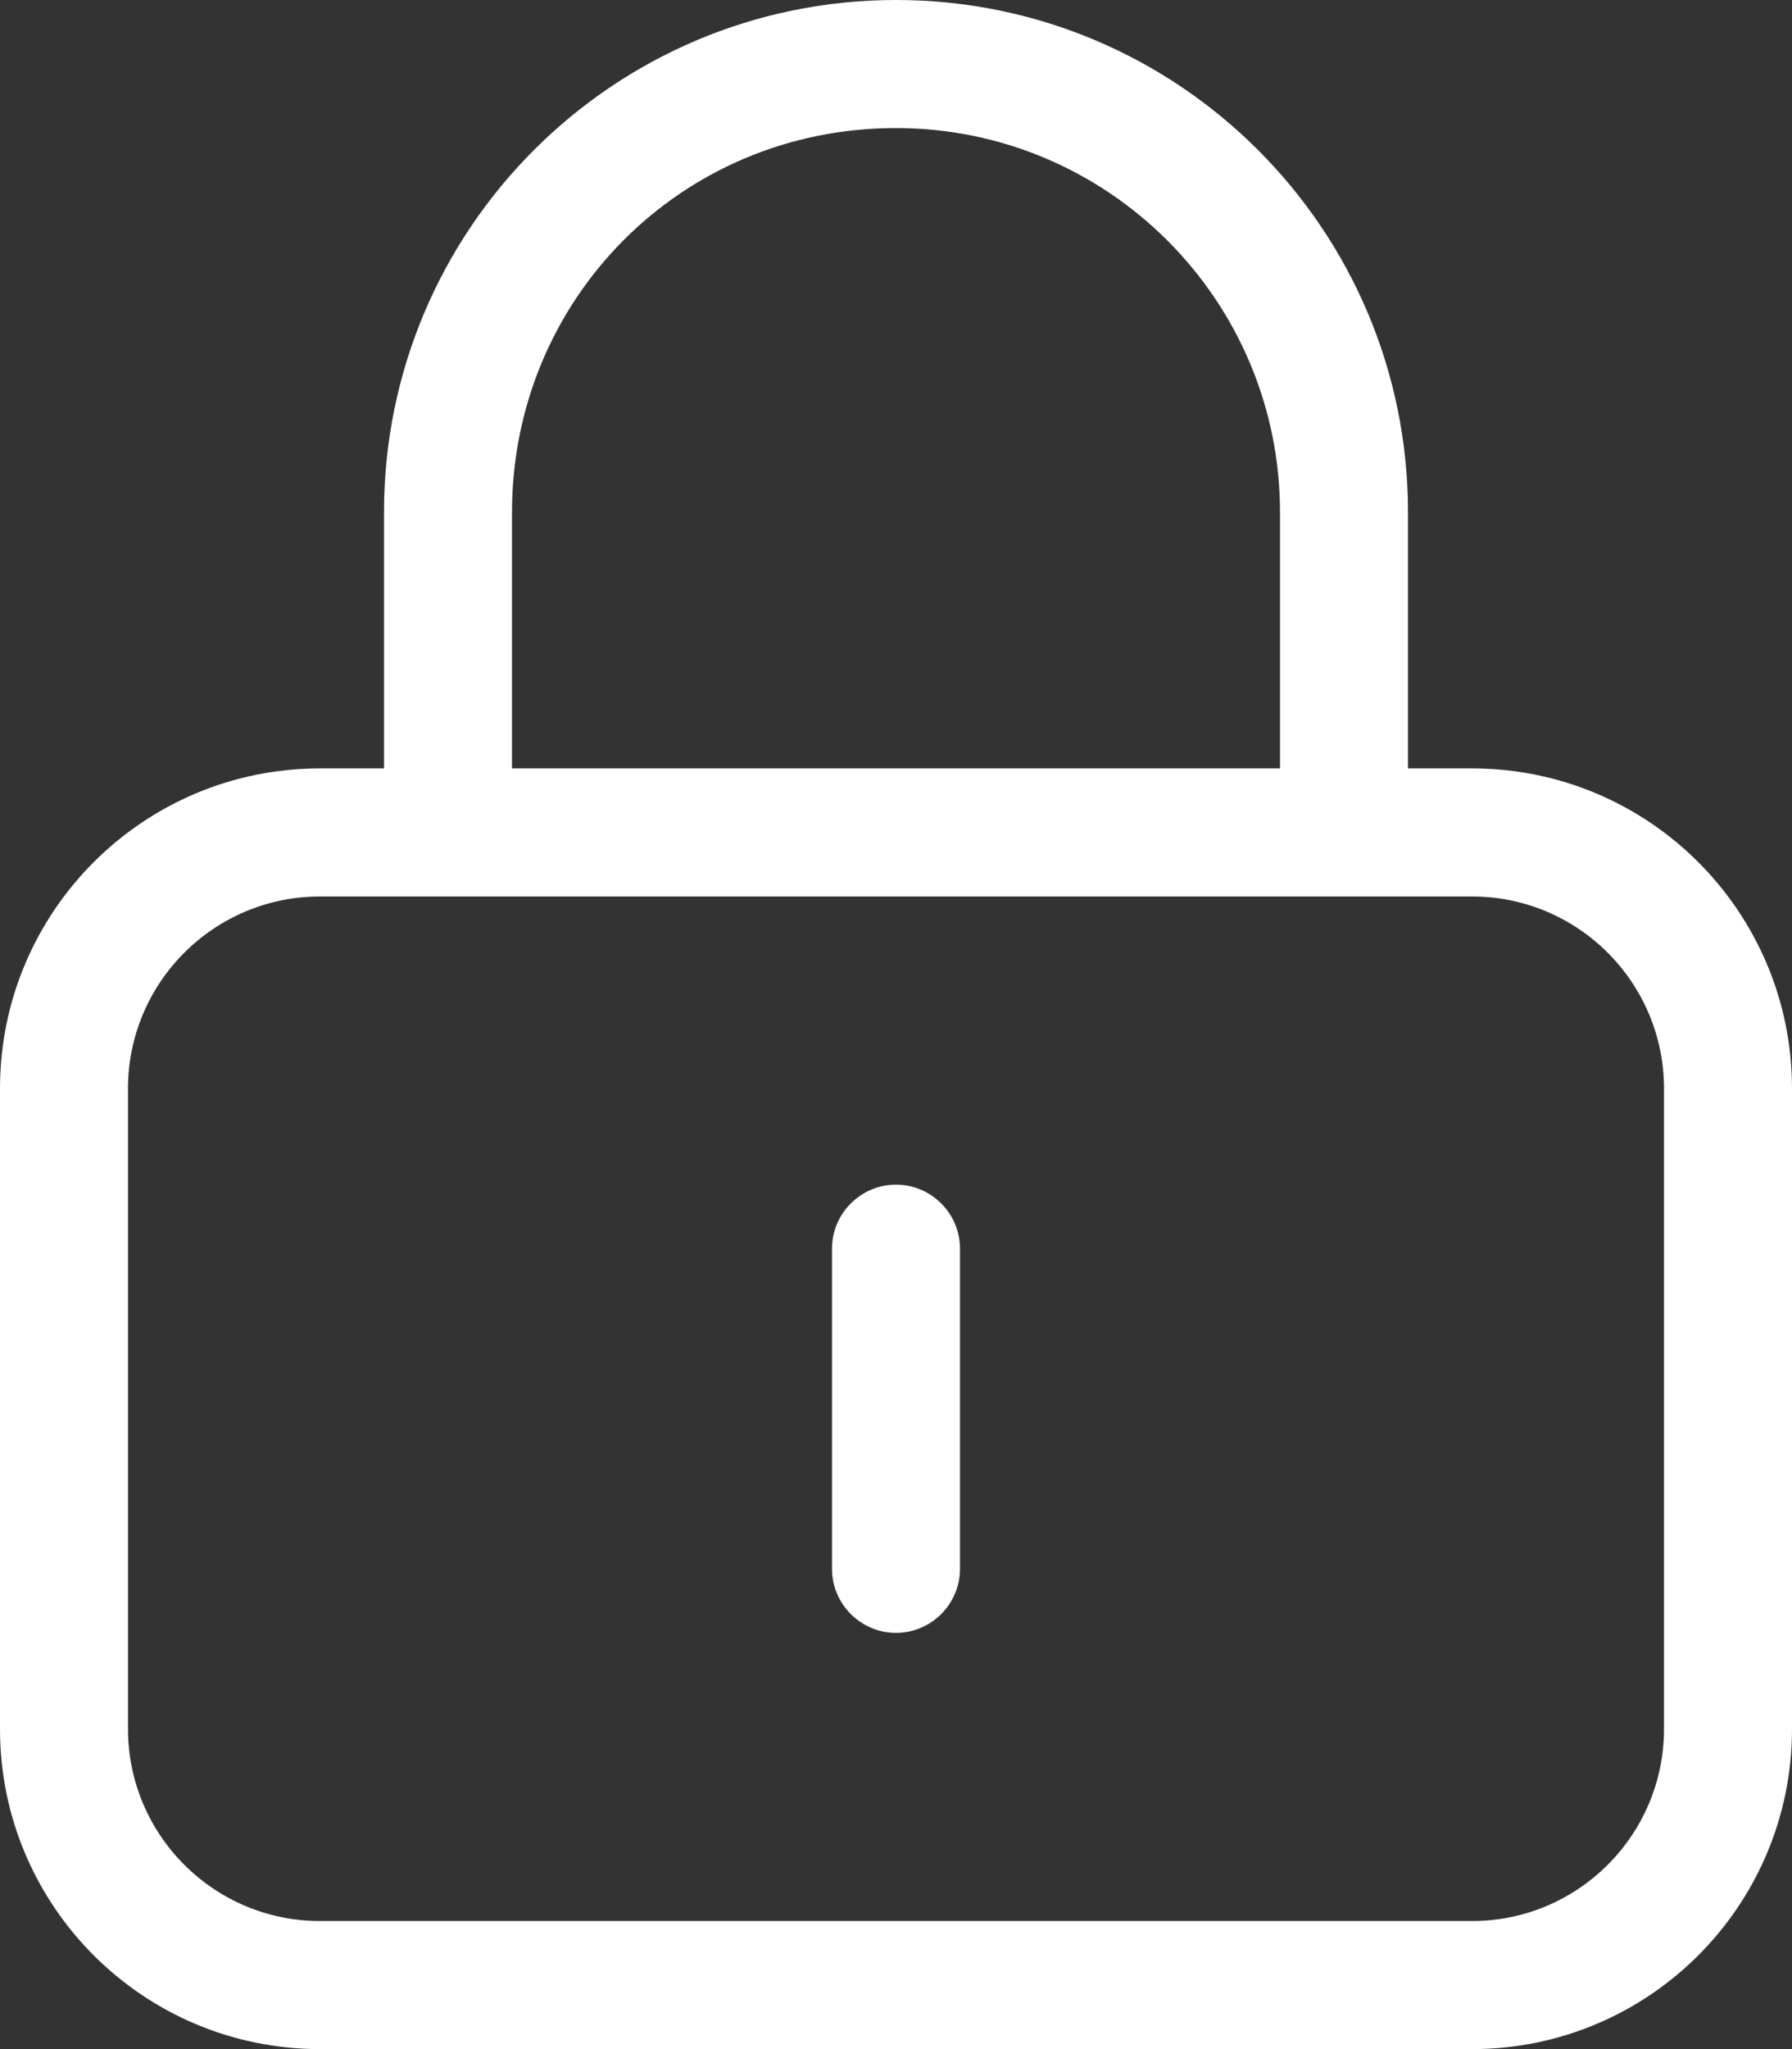 <?xml version="1.0" encoding="UTF-8"?> <!-- Generator: Adobe Illustrator 24.3.0, SVG Export Plug-In . SVG Version: 6.00 Build 0) --> <svg xmlns="http://www.w3.org/2000/svg" xmlns:xlink="http://www.w3.org/1999/xlink" id="Слой_1" x="0px" y="0px" viewBox="0 0 448 512" style="enable-background:new 0 0 448 512;" xml:space="preserve"><rect x="0" y="0" width="448" height="512" fill="#333333" stroke="none"/> <style type="text/css"> .st0{fill:#FFFFFF;} </style> <path class="st0" d="M240,392c0,8.8-7.2,16-16,16s-16-7.2-16-16v-80c0-8.8,7.2-16,16-16s16,7.2,16,16V392z M224,0 c70.7,0,128,57.3,128,128v64h16c44.2,0,80,35.8,80,80v160c0,44.2-35.8,80-80,80H80c-44.2,0-80-35.8-80-80V272c0-44.2,35.8-80,80-80 h16v-64C96,57.3,153.3,0,224,0z M224,32c-53.9,0-96,43-96,96v64h192v-64C320,75,277,32,224,32z M80,224c-26.5,0-48,21.5-48,48v160 c0,26.5,21.5,48,48,48h288c26.5,0,48-21.5,48-48V272c0-26.5-21.5-48-48-48H80z"></path> </svg> 